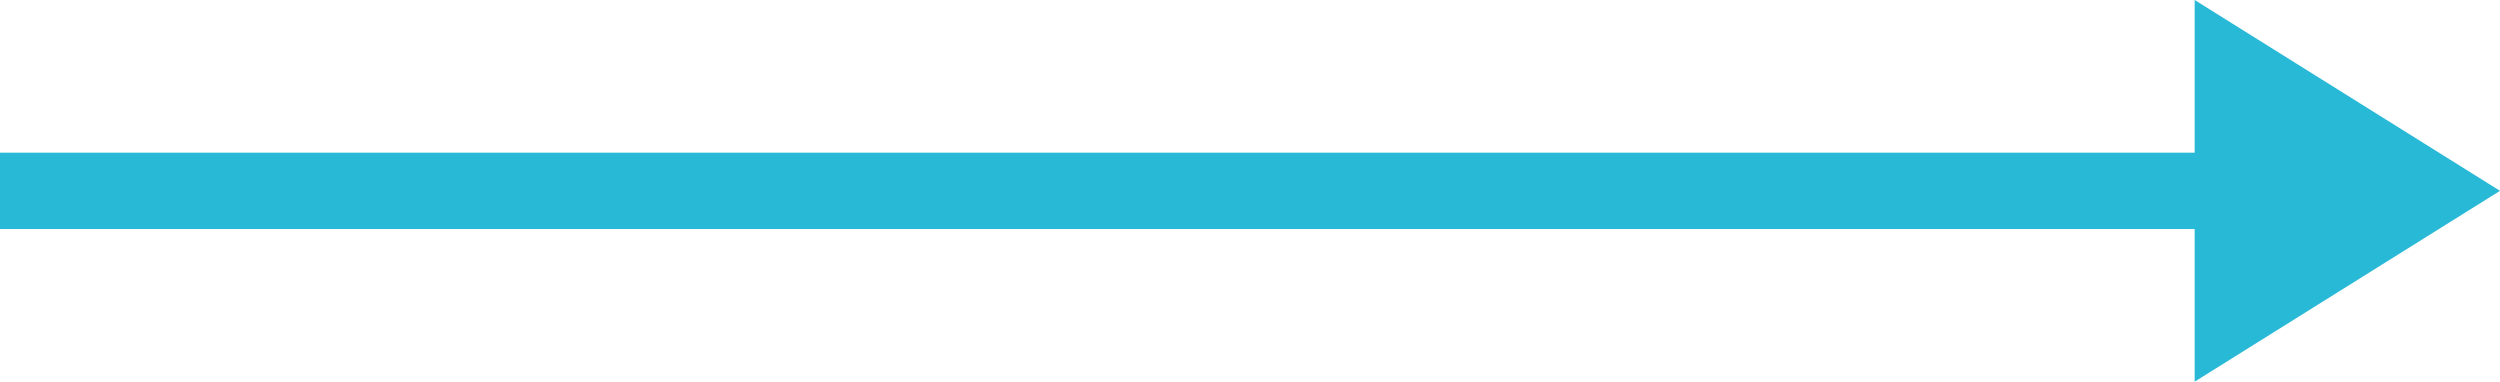 <svg id="e9ixm4xsf8v1" xmlns="http://www.w3.org/2000/svg" viewBox="0 0 65.5 10"><defs><style>.cls-1{fill:none;stroke:#28b9d7;stroke-width:2px;}.cls-2{fill:#28b9d7;}</style></defs><g id="e9ixm4xsf8v2"><line id="e9ixm4xsf8v3" class="cls-1" x1="62" y1="5" y2="5"/><path id="e9ixm4xsf8v4" class="cls-2" d="M65.5,5l-8,5V0Z"/></g></svg>